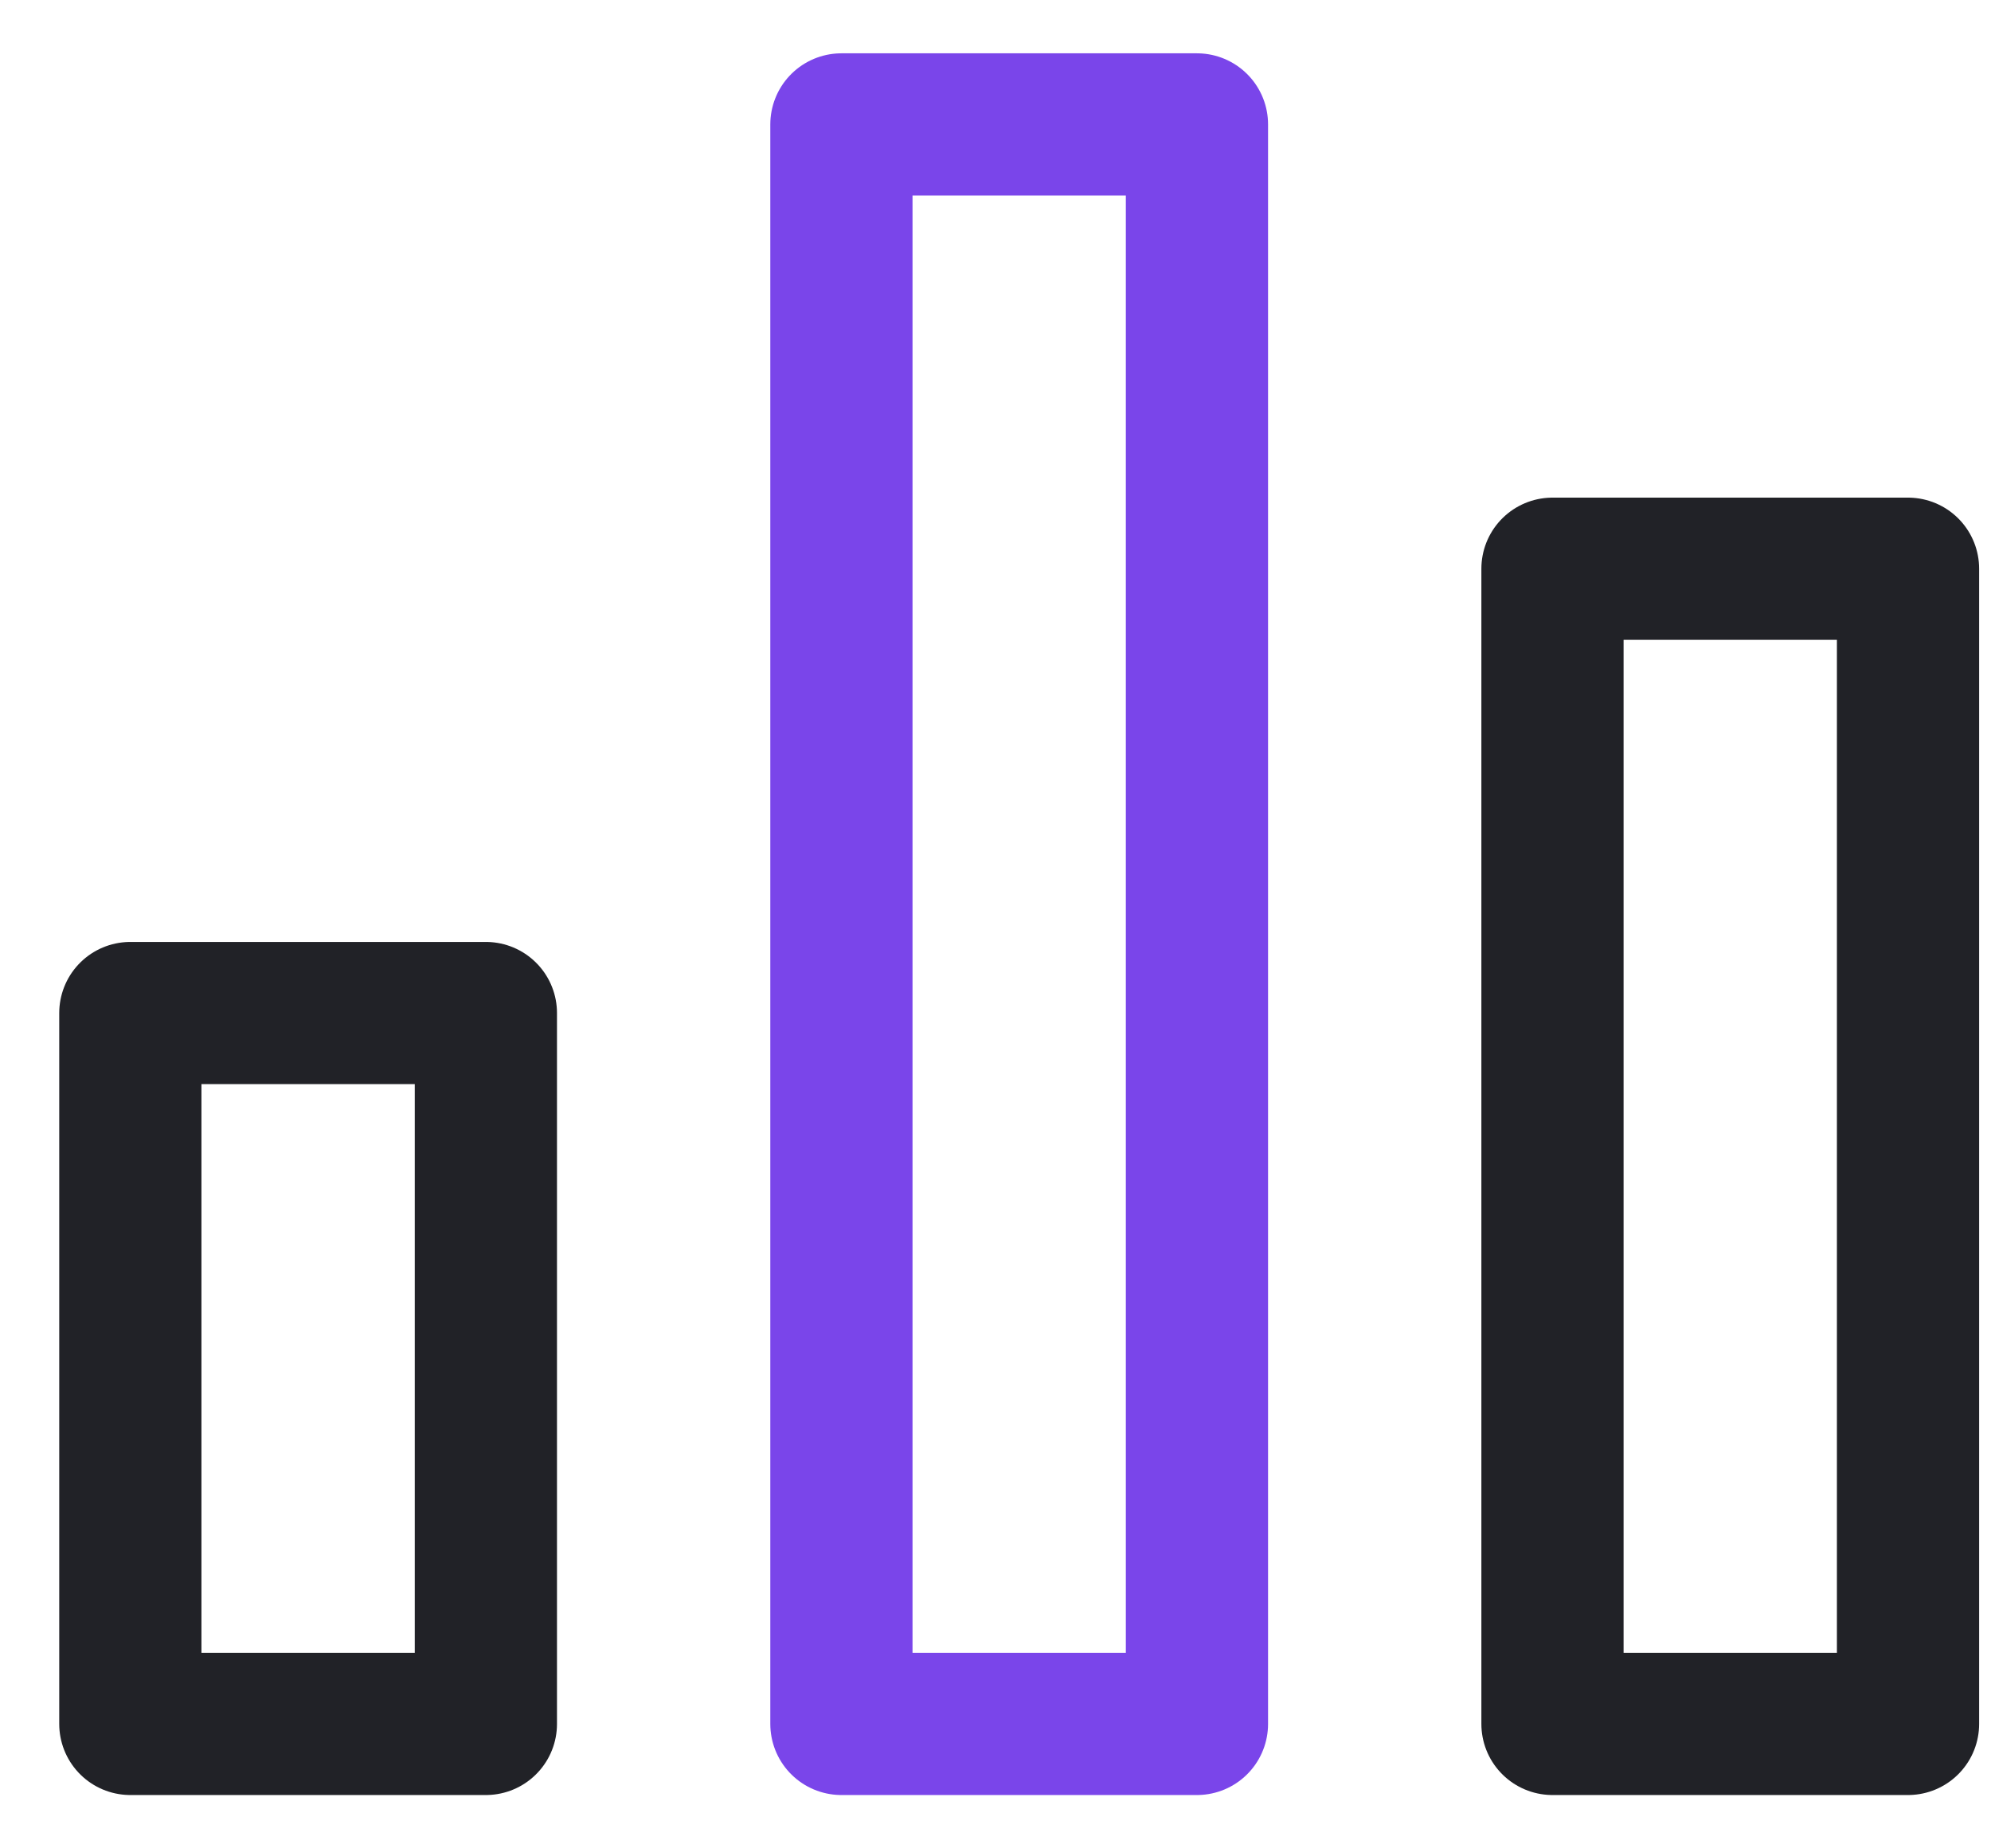 <?xml version="1.0" encoding="UTF-8"?> <svg xmlns="http://www.w3.org/2000/svg" width="28" height="26" viewBox="0 0 28 26" fill="none"> <path fill-rule="evenodd" clip-rule="evenodd" d="M11.833 1.75H16.833V24.25H11.833V1.75Z" stroke="#7A45EA" stroke-width="2" stroke-linecap="round" stroke-linejoin="round"></path> <path fill-rule="evenodd" clip-rule="evenodd" d="M21.833 8H26.833V24.25H21.833V8Z" stroke="#212227" stroke-width="2" stroke-linecap="round" stroke-linejoin="round"></path> <path fill-rule="evenodd" clip-rule="evenodd" d="M1.833 14.25H6.833V24.25H1.833V14.25Z" stroke="#212227" stroke-width="2" stroke-linecap="round" stroke-linejoin="round"></path> </svg> 